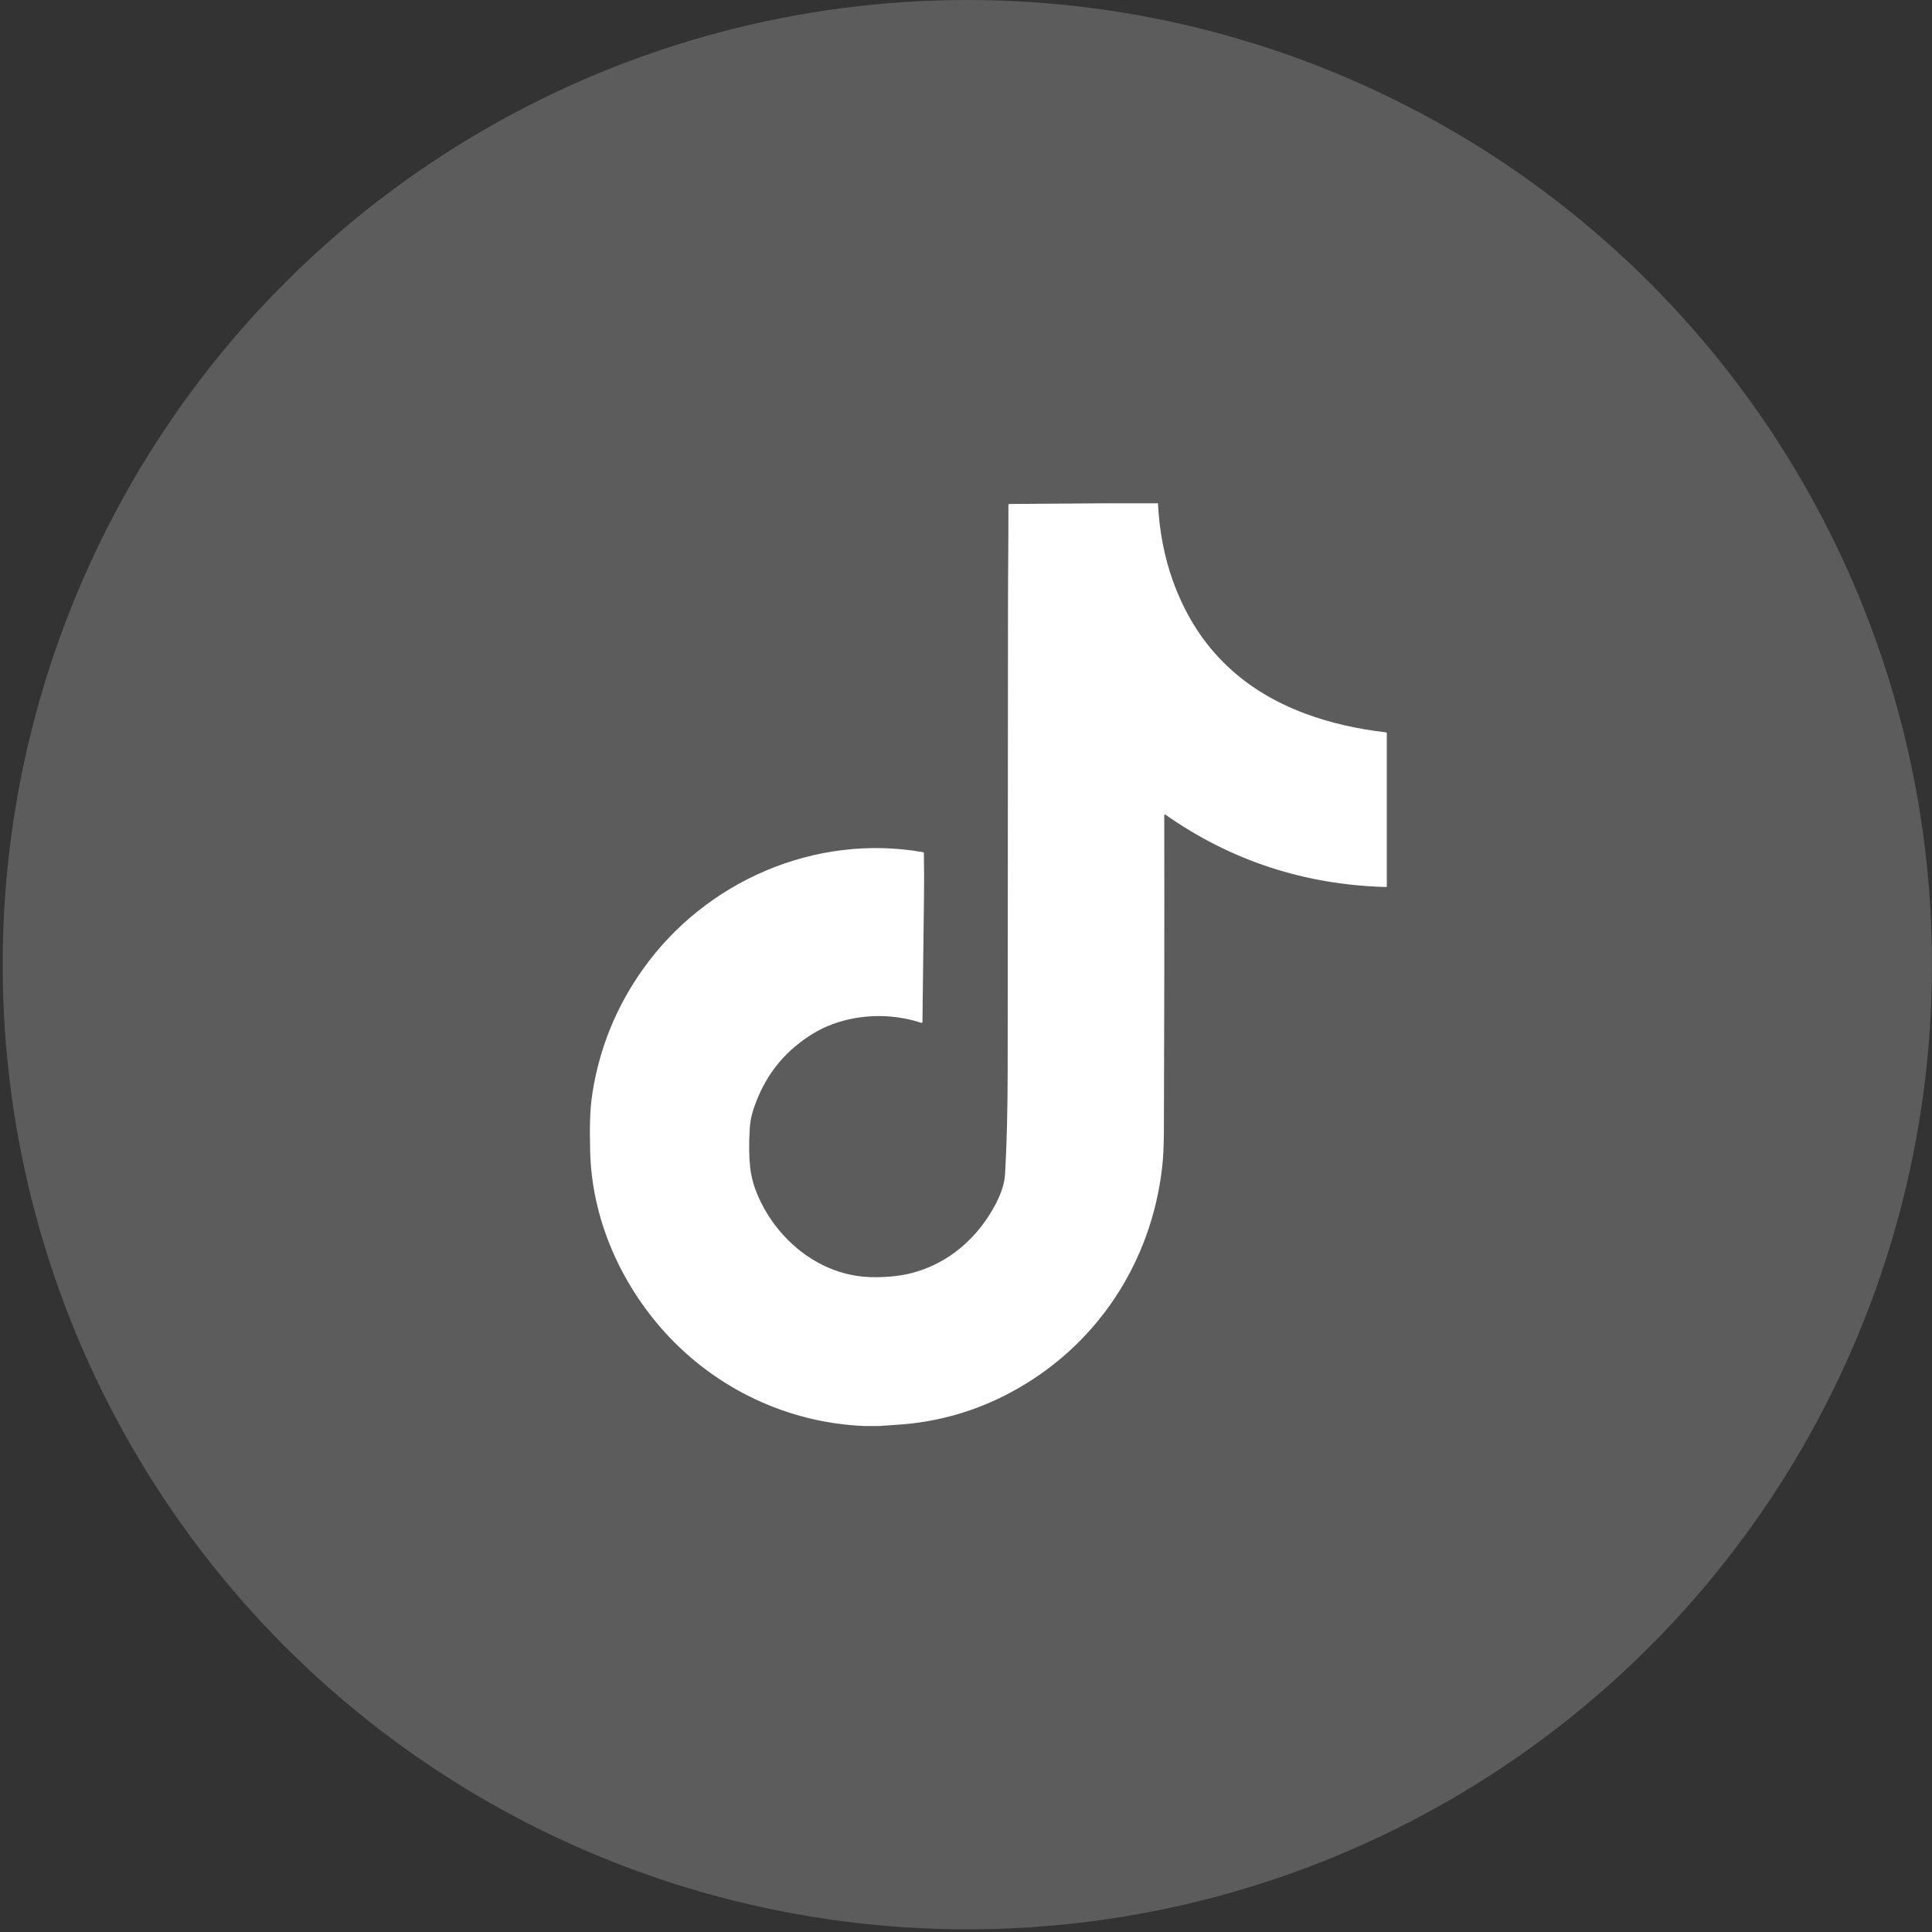 <?xml version="1.0" encoding="UTF-8"?>
<svg xmlns="http://www.w3.org/2000/svg" width="42" height="42" viewBox="0 0 42 42" fill="none">
  <rect x="0" y="0" width="42" height="42" fill="#333333" stroke="none"/>
  <circle opacity="0.2" cx="21.029" cy="20.971" r="20.971" fill="white"></circle>
  <path d="M24.064 10.941H25.173C25.203 11.542 25.31 12.101 25.494 12.617C25.994 14.019 26.954 14.984 28.374 15.513C28.927 15.72 29.523 15.851 30.123 15.919C30.139 15.921 30.148 15.93 30.148 15.947V19.264C30.148 19.277 30.142 19.283 30.129 19.283C28.36 19.235 26.762 18.711 25.335 17.71C25.333 17.708 25.33 17.707 25.327 17.707C25.324 17.707 25.321 17.707 25.319 17.709C25.316 17.71 25.314 17.712 25.312 17.715C25.311 17.717 25.31 17.72 25.31 17.723C25.314 20.049 25.311 22.348 25.302 24.62C25.3 24.916 25.288 25.168 25.264 25.377C25.024 27.474 23.821 29.278 21.979 30.266C21.198 30.686 20.363 30.922 19.477 30.975C19.356 30.982 19.235 30.991 19.114 31H18.776C17.123 30.928 15.569 30.192 14.457 28.967C13.479 27.889 12.858 26.474 12.829 25.008C12.821 24.587 12.814 24.162 12.881 23.746C13.038 22.768 13.403 21.877 13.975 21.072C15.338 19.152 17.727 18.115 20.063 18.525C20.077 18.527 20.084 18.535 20.084 18.549C20.09 18.86 20.091 19.172 20.087 19.484C20.076 20.377 20.065 21.288 20.053 22.216C20.053 22.234 20.044 22.24 20.027 22.235C19.357 22.015 18.615 22.045 17.99 22.308C17.783 22.395 17.573 22.521 17.362 22.687C16.892 23.055 16.561 23.543 16.368 24.151C16.33 24.273 16.307 24.398 16.299 24.527C16.279 24.855 16.282 25.135 16.307 25.369C16.331 25.595 16.397 25.826 16.506 26.061C16.922 26.963 17.775 27.665 18.78 27.755C18.954 27.77 19.152 27.769 19.373 27.75C20.366 27.667 21.188 27.054 21.651 26.163C21.771 25.931 21.837 25.72 21.849 25.527C21.886 24.89 21.905 24.14 21.906 23.279C21.91 19.882 21.912 16.521 21.913 13.196C21.913 12.458 21.924 11.716 21.922 10.977C21.922 10.972 21.924 10.966 21.928 10.962C21.932 10.958 21.938 10.956 21.943 10.956L24.064 10.941Z" fill="white"></path>
</svg>
